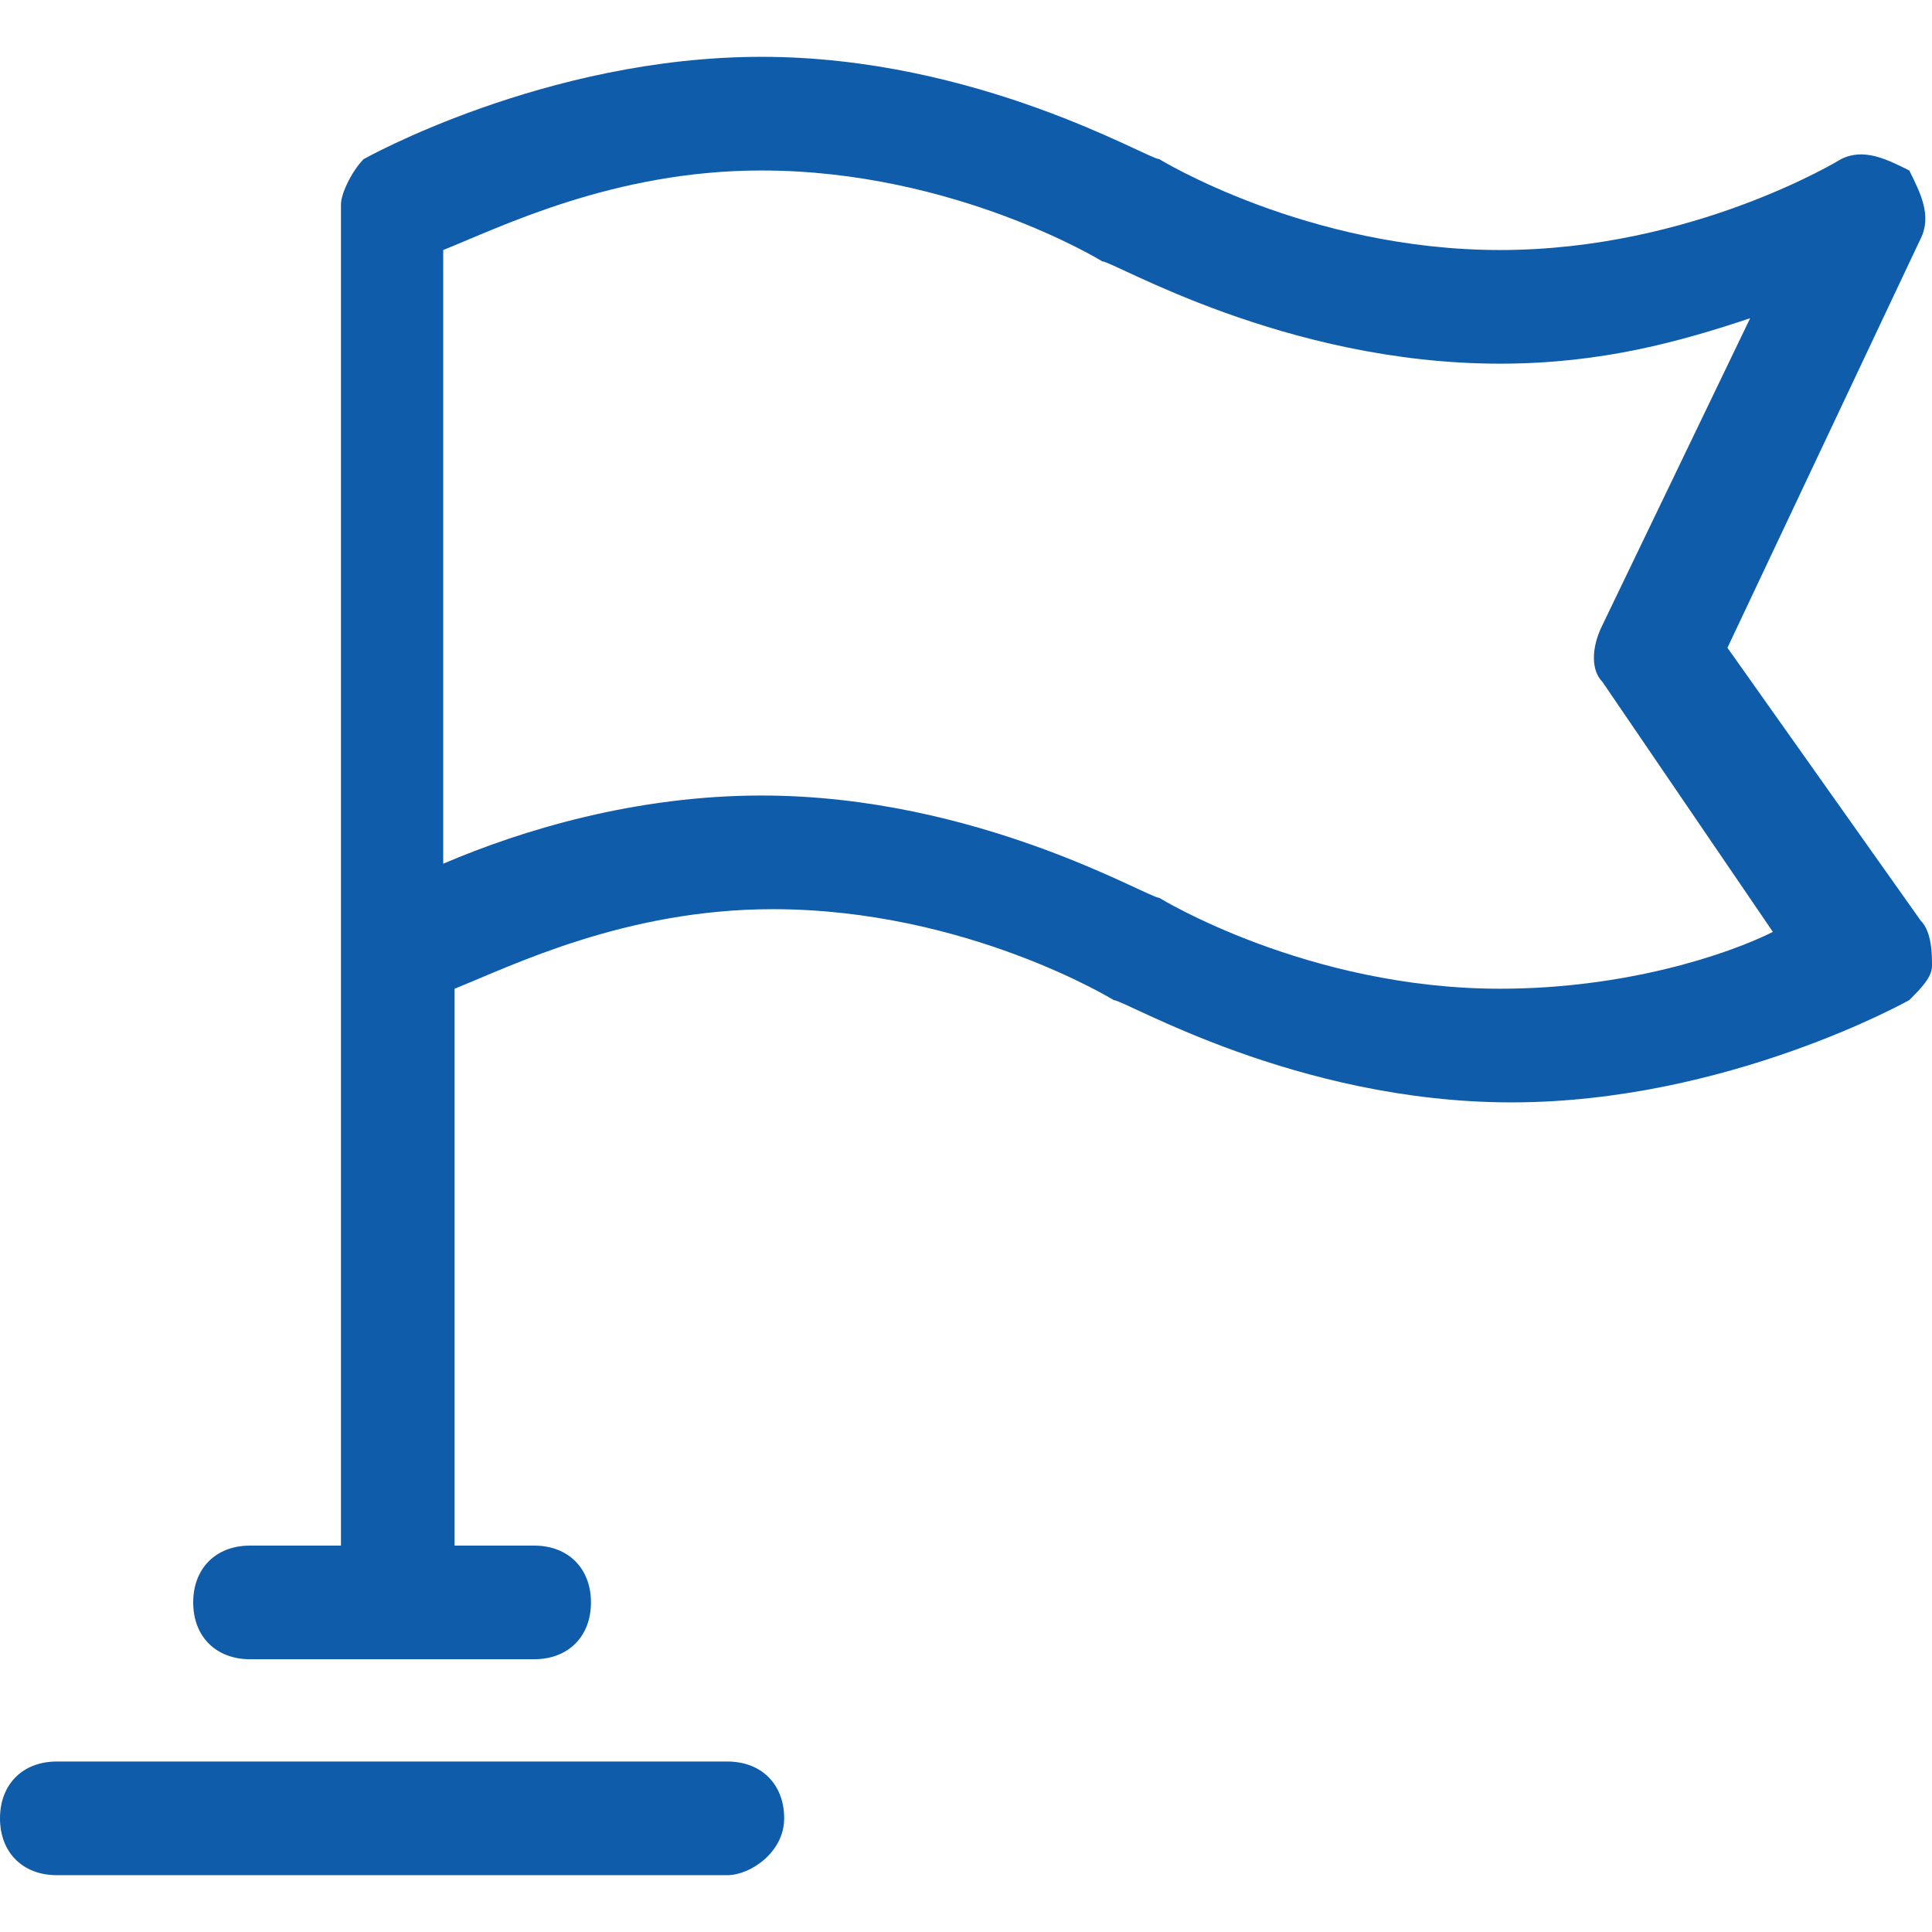 <?xml version="1.0" encoding="UTF-8"?>
<svg xmlns="http://www.w3.org/2000/svg" width="100" height="100" viewBox="0 0 100 100" fill="none">
  <g clip-path="url(#clip0_789_2)">
    <path d="M37.647 91.176H2.941C1.177 91.176 0 92.353 0 94.118C0 95.883 1.176 97.059 2.941 97.059H37.647C38.824 97.059 40.589 95.883 40.589 94.118C40.589 92.353 39.412 91.176 37.647 91.176Z" fill="#0F5CAA"></path>
    <path d="M99.412 47.647L89.412 33.529L99.412 12.353C100 11.177 99.412 10 98.824 8.824C97.647 8.235 96.471 7.647 95.294 8.235C95.294 8.235 87.647 12.941 77.647 12.941C67.647 12.941 60 8.235 60 8.235C59.411 8.235 50.588 2.941 39.411 2.941C28.235 2.941 18.824 8.235 18.824 8.235C18.235 8.823 17.647 10 17.647 10.588V80H12.941C11.176 80 10 81.176 10 82.941C10 84.706 11.176 85.882 12.941 85.882H27.647C29.412 85.882 30.588 84.706 30.588 82.941C30.588 81.176 29.412 80 27.647 80H23.529V51.176C26.471 50 32.353 47.059 40 47.059C50 47.059 57.647 51.765 57.647 51.765C58.235 51.765 67.059 57.059 78.235 57.059C89.412 57.059 98.823 51.765 98.823 51.765C99.412 51.176 100 50.588 100 50C100 49.412 100 48.235 99.412 47.647ZM77.647 51.176C67.647 51.176 60 46.471 60 46.471C59.412 46.471 50.588 41.176 39.412 41.176C32.941 41.176 27.059 42.941 22.941 44.706V12.941C25.883 11.765 31.765 8.824 39.412 8.824C49.412 8.824 57.059 13.53 57.059 13.53C57.647 13.53 66.471 18.824 77.647 18.824C82.941 18.824 87.059 17.647 90.588 16.471L82.942 32.353C82.353 33.529 82.353 34.706 82.942 35.294L91.765 48.236C89.412 49.412 84.118 51.176 77.647 51.176Z" fill="#0F5CAA"></path>
  </g>
  <defs>
    <clipPath id="clip0_789_2">
      <rect width="100" height="100" fill="white"></rect>
    </clipPath>
  </defs>
</svg>
